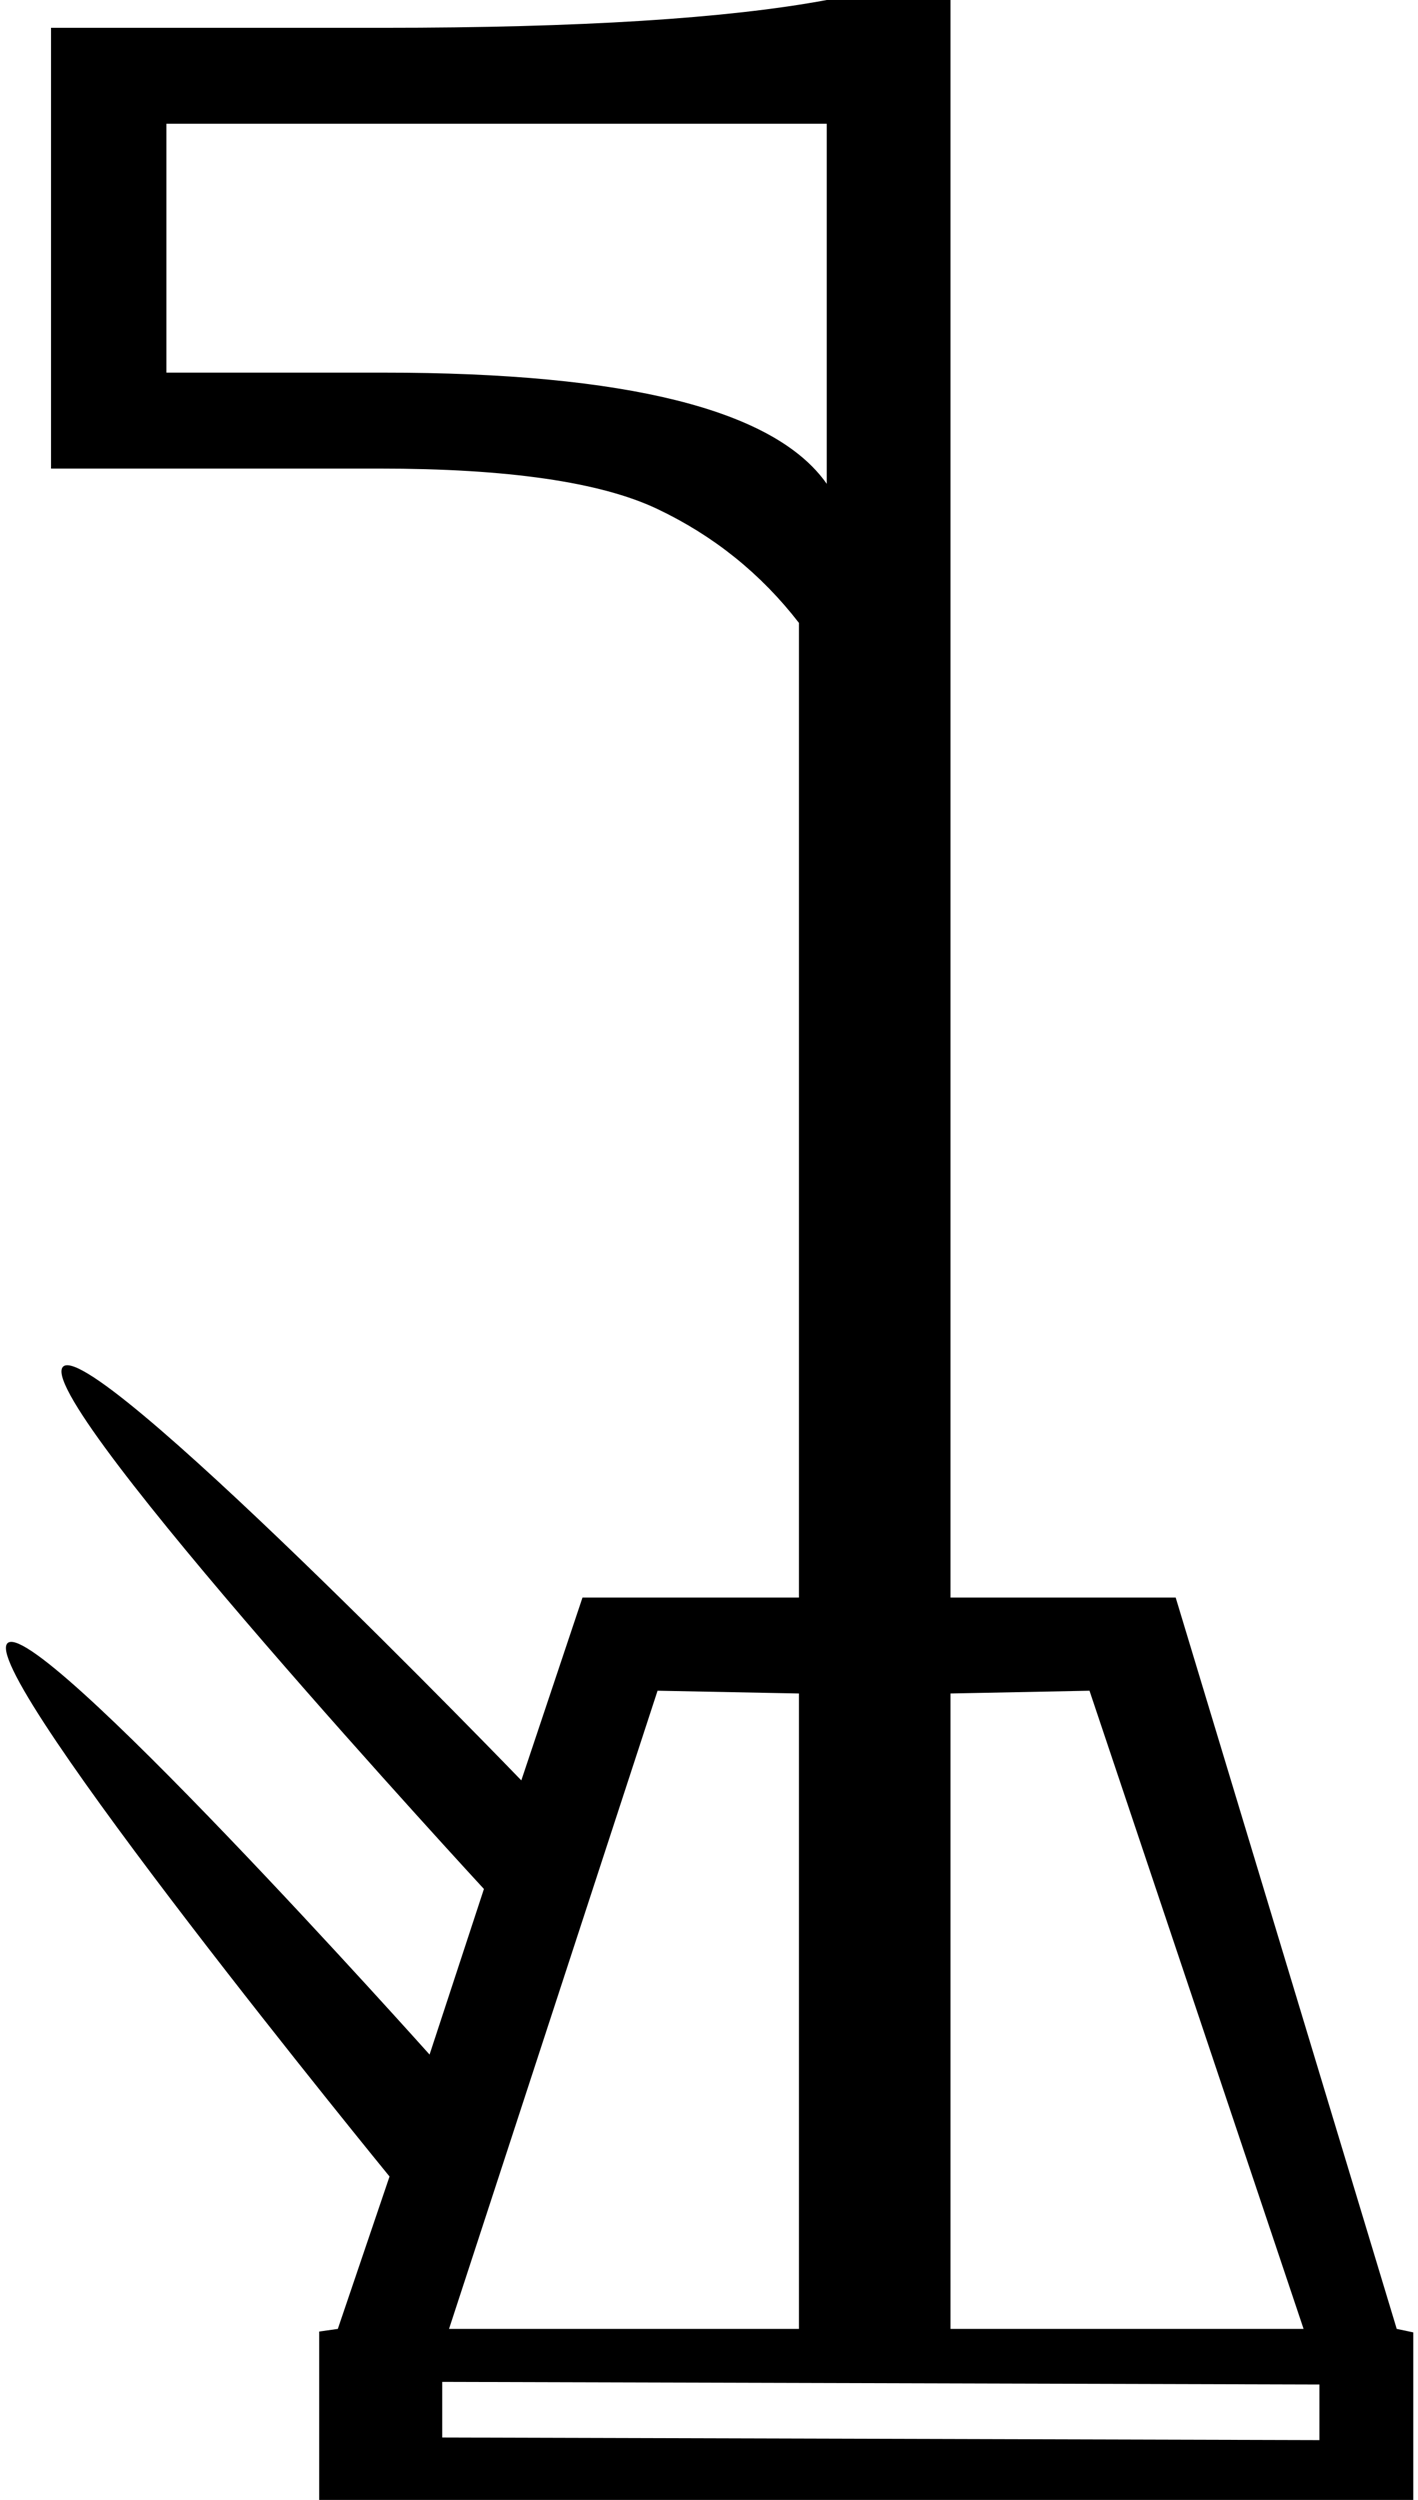 <?xml version="1.0" encoding="UTF-8" standalone="no"?>
<svg
   width="10.2"
   height="17.98"
   version="1.1"
   id="svg383"
   sodipodi:docname="US9R50VARA.svg"
   inkscape:version="1.2.1 (9c6d41e410, 2022-07-14)"
   xmlns:inkscape="http://www.inkscape.org/namespaces/inkscape"
   xmlns:sodipodi="http://sodipodi.sourceforge.net/DTD/sodipodi-0.dtd"
   xmlns="http://www.w3.org/2000/svg"
   xmlns:svg="http://www.w3.org/2000/svg">
  <defs
     id="defs387" />
  <sodipodi:namedview
     id="namedview385"
     pagecolor="#ffffff"
     bordercolor="#000000"
     borderopacity="0.25"
     inkscape:showpageshadow="2"
     inkscape:pageopacity="0.0"
     inkscape:pagecheckerboard="0"
     inkscape:deskcolor="#d1d1d1"
     showgrid="false"
     inkscape:zoom="37.116052"
     inkscape:cx="3.0579761"
     inkscape:cy="10.399813"
     inkscape:window-width="1920"
     inkscape:window-height="1137"
     inkscape:window-x="-8"
     inkscape:window-y="-8"
     inkscape:window-maximized="1"
     inkscape:current-layer="svg383" />
  <path
     style="fill:#000000;stroke:none"
     d="m 4.73,12.16 -1.5,4.59 h 2.517 v -4.57 z m 2.107,0.02 v 4.57 h 2.54 l -1.54,-4.59 z M 1.197,0.89 v 1.79 h 1.56 c 1.753,0 2.817,0.267 3.19,0.8 V 0.89 Z m 1.233,15.86 0.372,-1.096 c 0,0 -2.925,-3.578 -2.752,-3.831 0.173,-0.253 3.04,2.954 3.04,2.954 l 0.391,-1.191 c 0,0 -3.194,-3.461 -3.033,-3.749 C 0.609,9.55 3.75,12.805 3.75,12.805 l 0.44,-1.315 H 5.747 V 4.48 c -0.273,-0.353 -0.613,-0.627 -1.02,-0.82 -0.407,-0.193 -1.073,-0.29 -2,-0.29 H 0.367 V 0.2 H 2.757 c 1.413,0 2.477,-0.067 3.19,-0.2 h 0.89 v 11.49 h 1.62 l 1.59,5.26 0.119,0.025 v 1.23 l -7.87,-0.006 v -1.23 z m 0.751,0.381 v 0.4 L 9.491,17.55 v -0.4 z"
     id="path381"
     sodipodi:nodetypes="ccccccccccccsccccczcczccccssccsccccccccccccccc" />
</svg>
